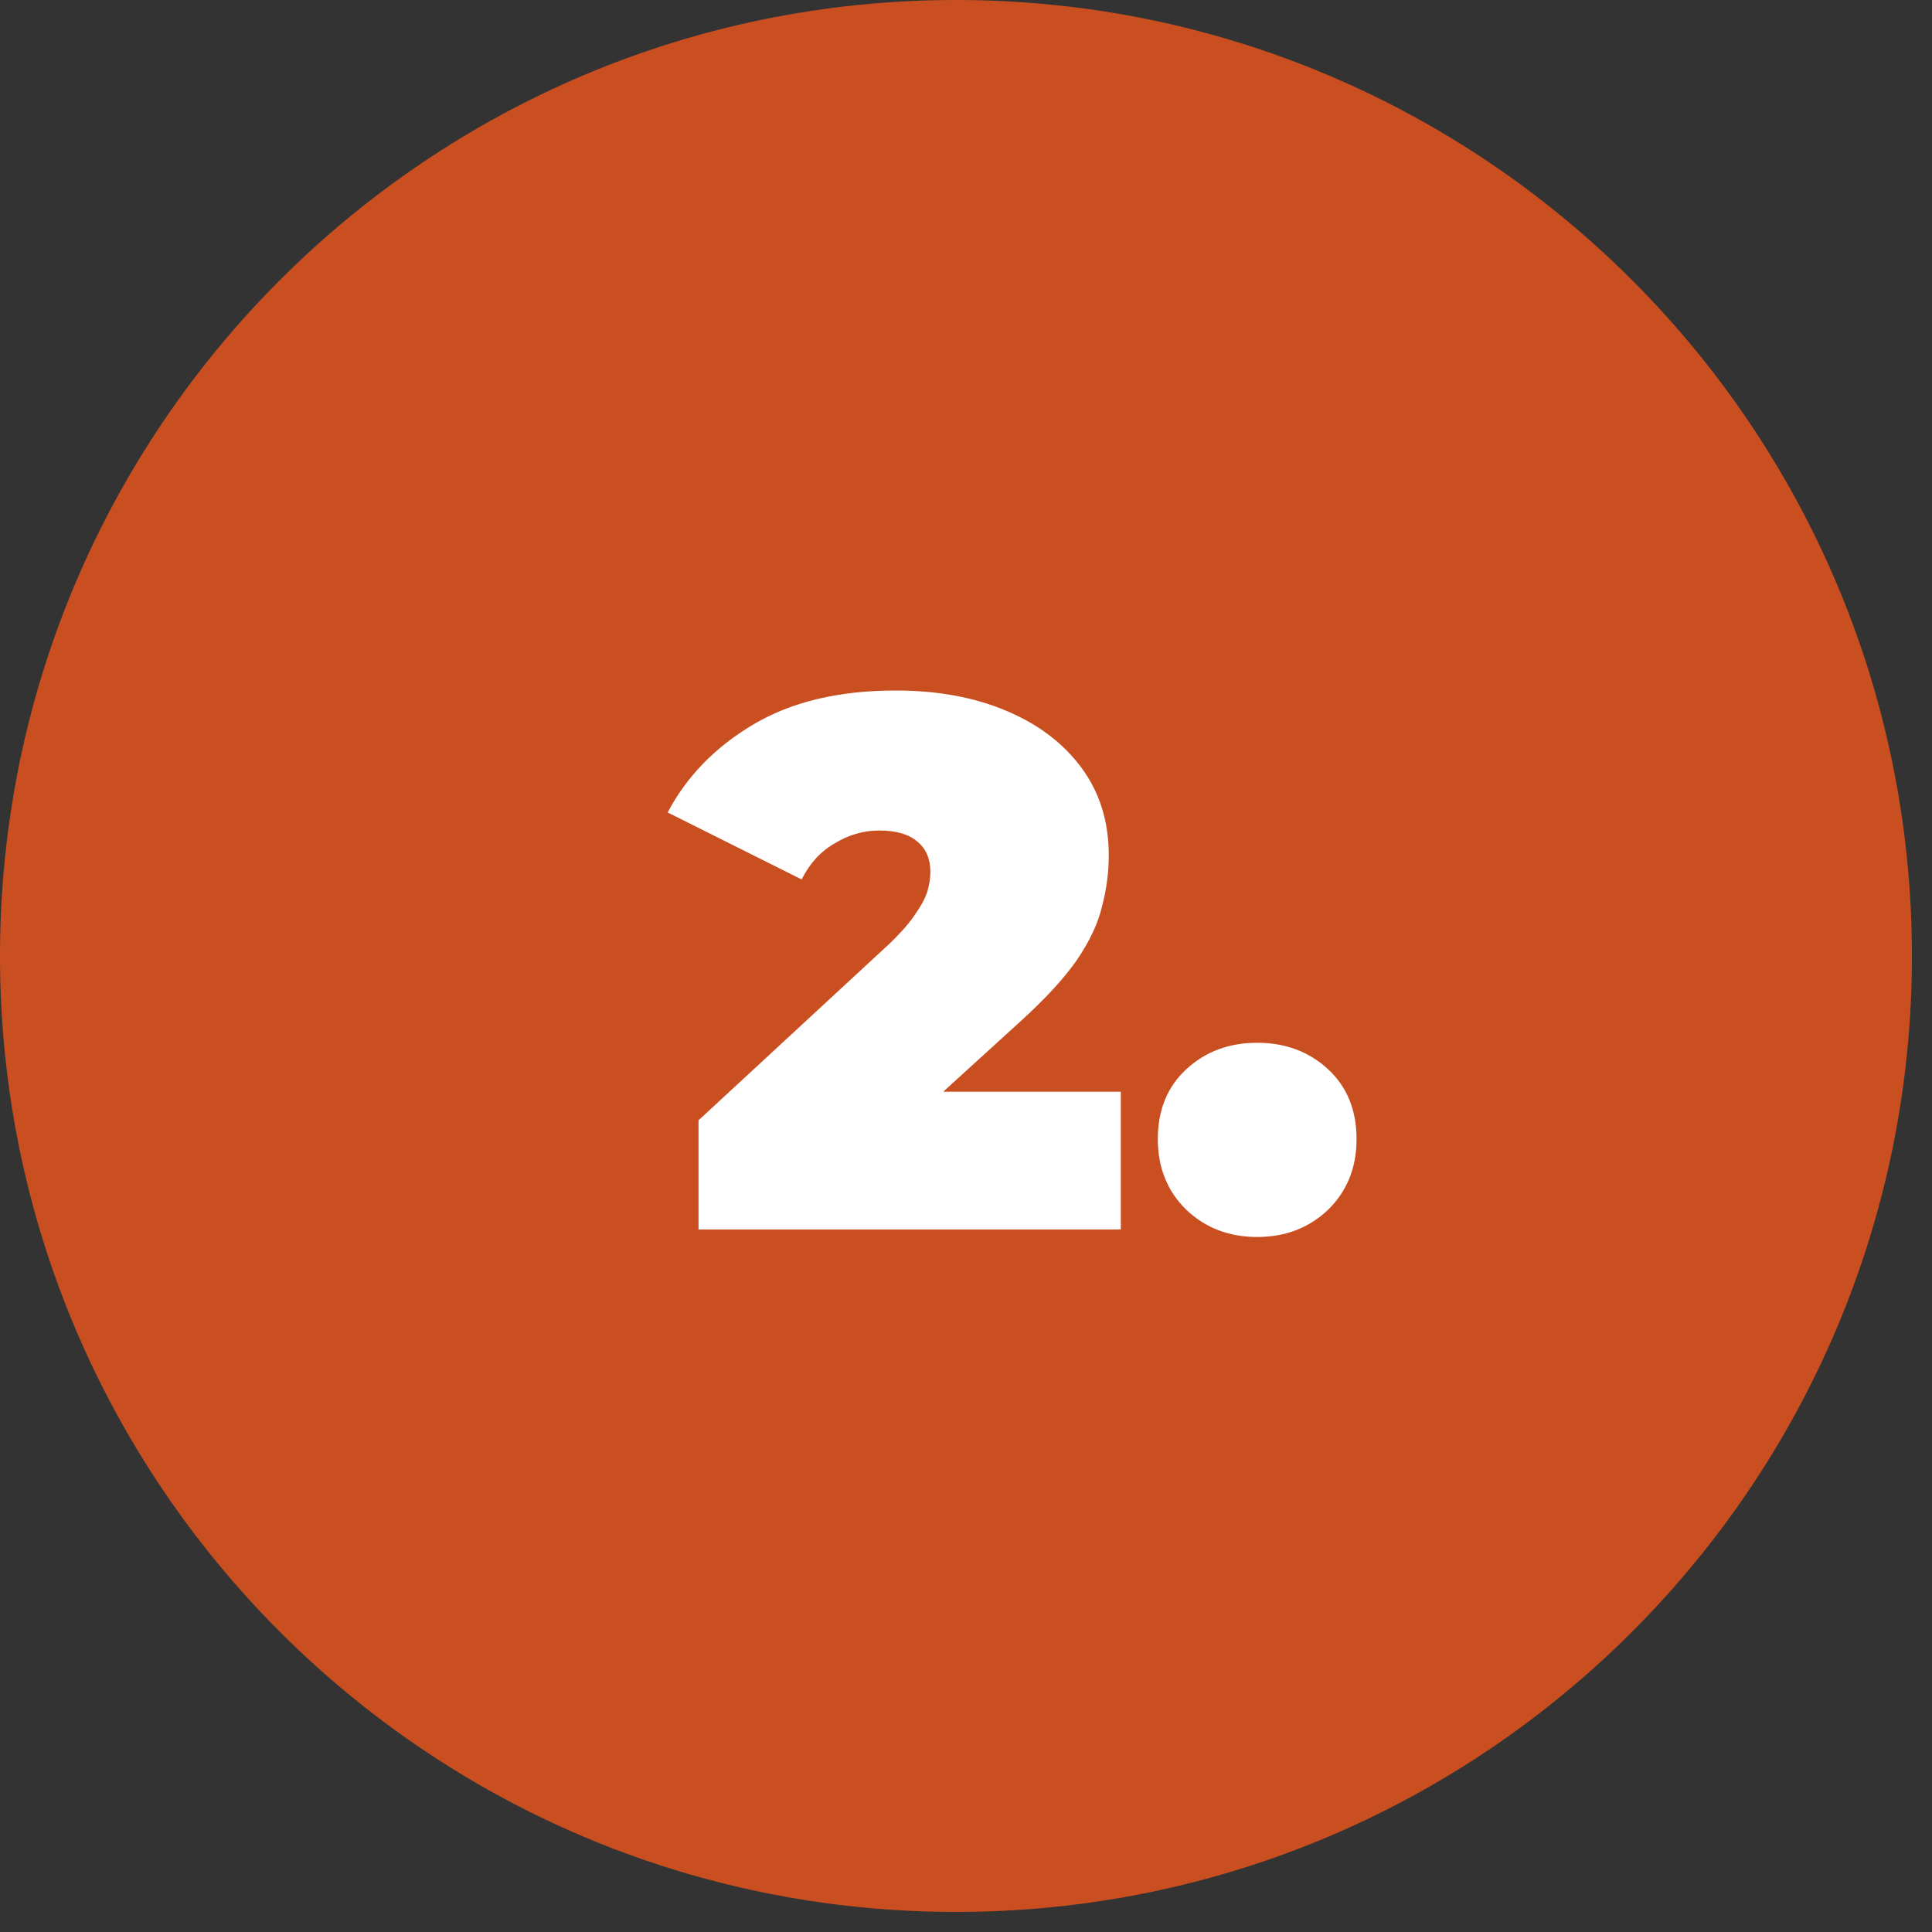 <?xml version="1.0" encoding="UTF-8"?> <svg xmlns="http://www.w3.org/2000/svg" width="77" height="77" viewBox="0 0 77 77" fill="none"><rect x="0" y="0" width="77" height="77" fill="#333333" stroke="none"/><path d="M38.1 76.2C59.142 76.2 76.2 59.142 76.2 38.1C76.2 17.058 59.142 0 38.1 0C17.058 0 0 17.058 0 38.1C0 59.142 17.058 76.2 38.1 76.2Z" fill="#CA4F20"></path><path d="M27.84 49V44.65L35.43 37.63C35.91 37.17 36.26 36.77 36.48 36.43C36.72 36.09 36.88 35.79 36.96 35.53C37.04 35.25 37.08 34.99 37.08 34.75C37.08 34.23 36.91 33.83 36.57 33.55C36.23 33.25 35.72 33.1 35.04 33.1C34.42 33.1 33.83 33.27 33.27 33.61C32.71 33.93 32.27 34.41 31.95 35.05L26.61 32.38C27.37 30.94 28.51 29.77 30.03 28.87C31.55 27.97 33.44 27.52 35.7 27.52C37.36 27.52 38.83 27.79 40.11 28.33C41.39 28.87 42.39 29.63 43.11 30.61C43.83 31.59 44.19 32.75 44.19 34.09C44.19 34.77 44.1 35.45 43.92 36.13C43.76 36.81 43.42 37.53 42.9 38.29C42.38 39.03 41.61 39.86 40.59 40.78L34.89 45.97L33.78 43.51H44.67V49H27.84ZM50.105 49.3C48.985 49.3 48.045 48.94 47.285 48.22C46.525 47.48 46.145 46.54 46.145 45.4C46.145 44.24 46.525 43.31 47.285 42.61C48.045 41.91 48.985 41.56 50.105 41.56C51.225 41.56 52.165 41.91 52.925 42.61C53.685 43.31 54.065 44.24 54.065 45.4C54.065 46.54 53.685 47.48 52.925 48.22C52.165 48.94 51.225 49.3 50.105 49.3Z" fill="white"></path></svg> 